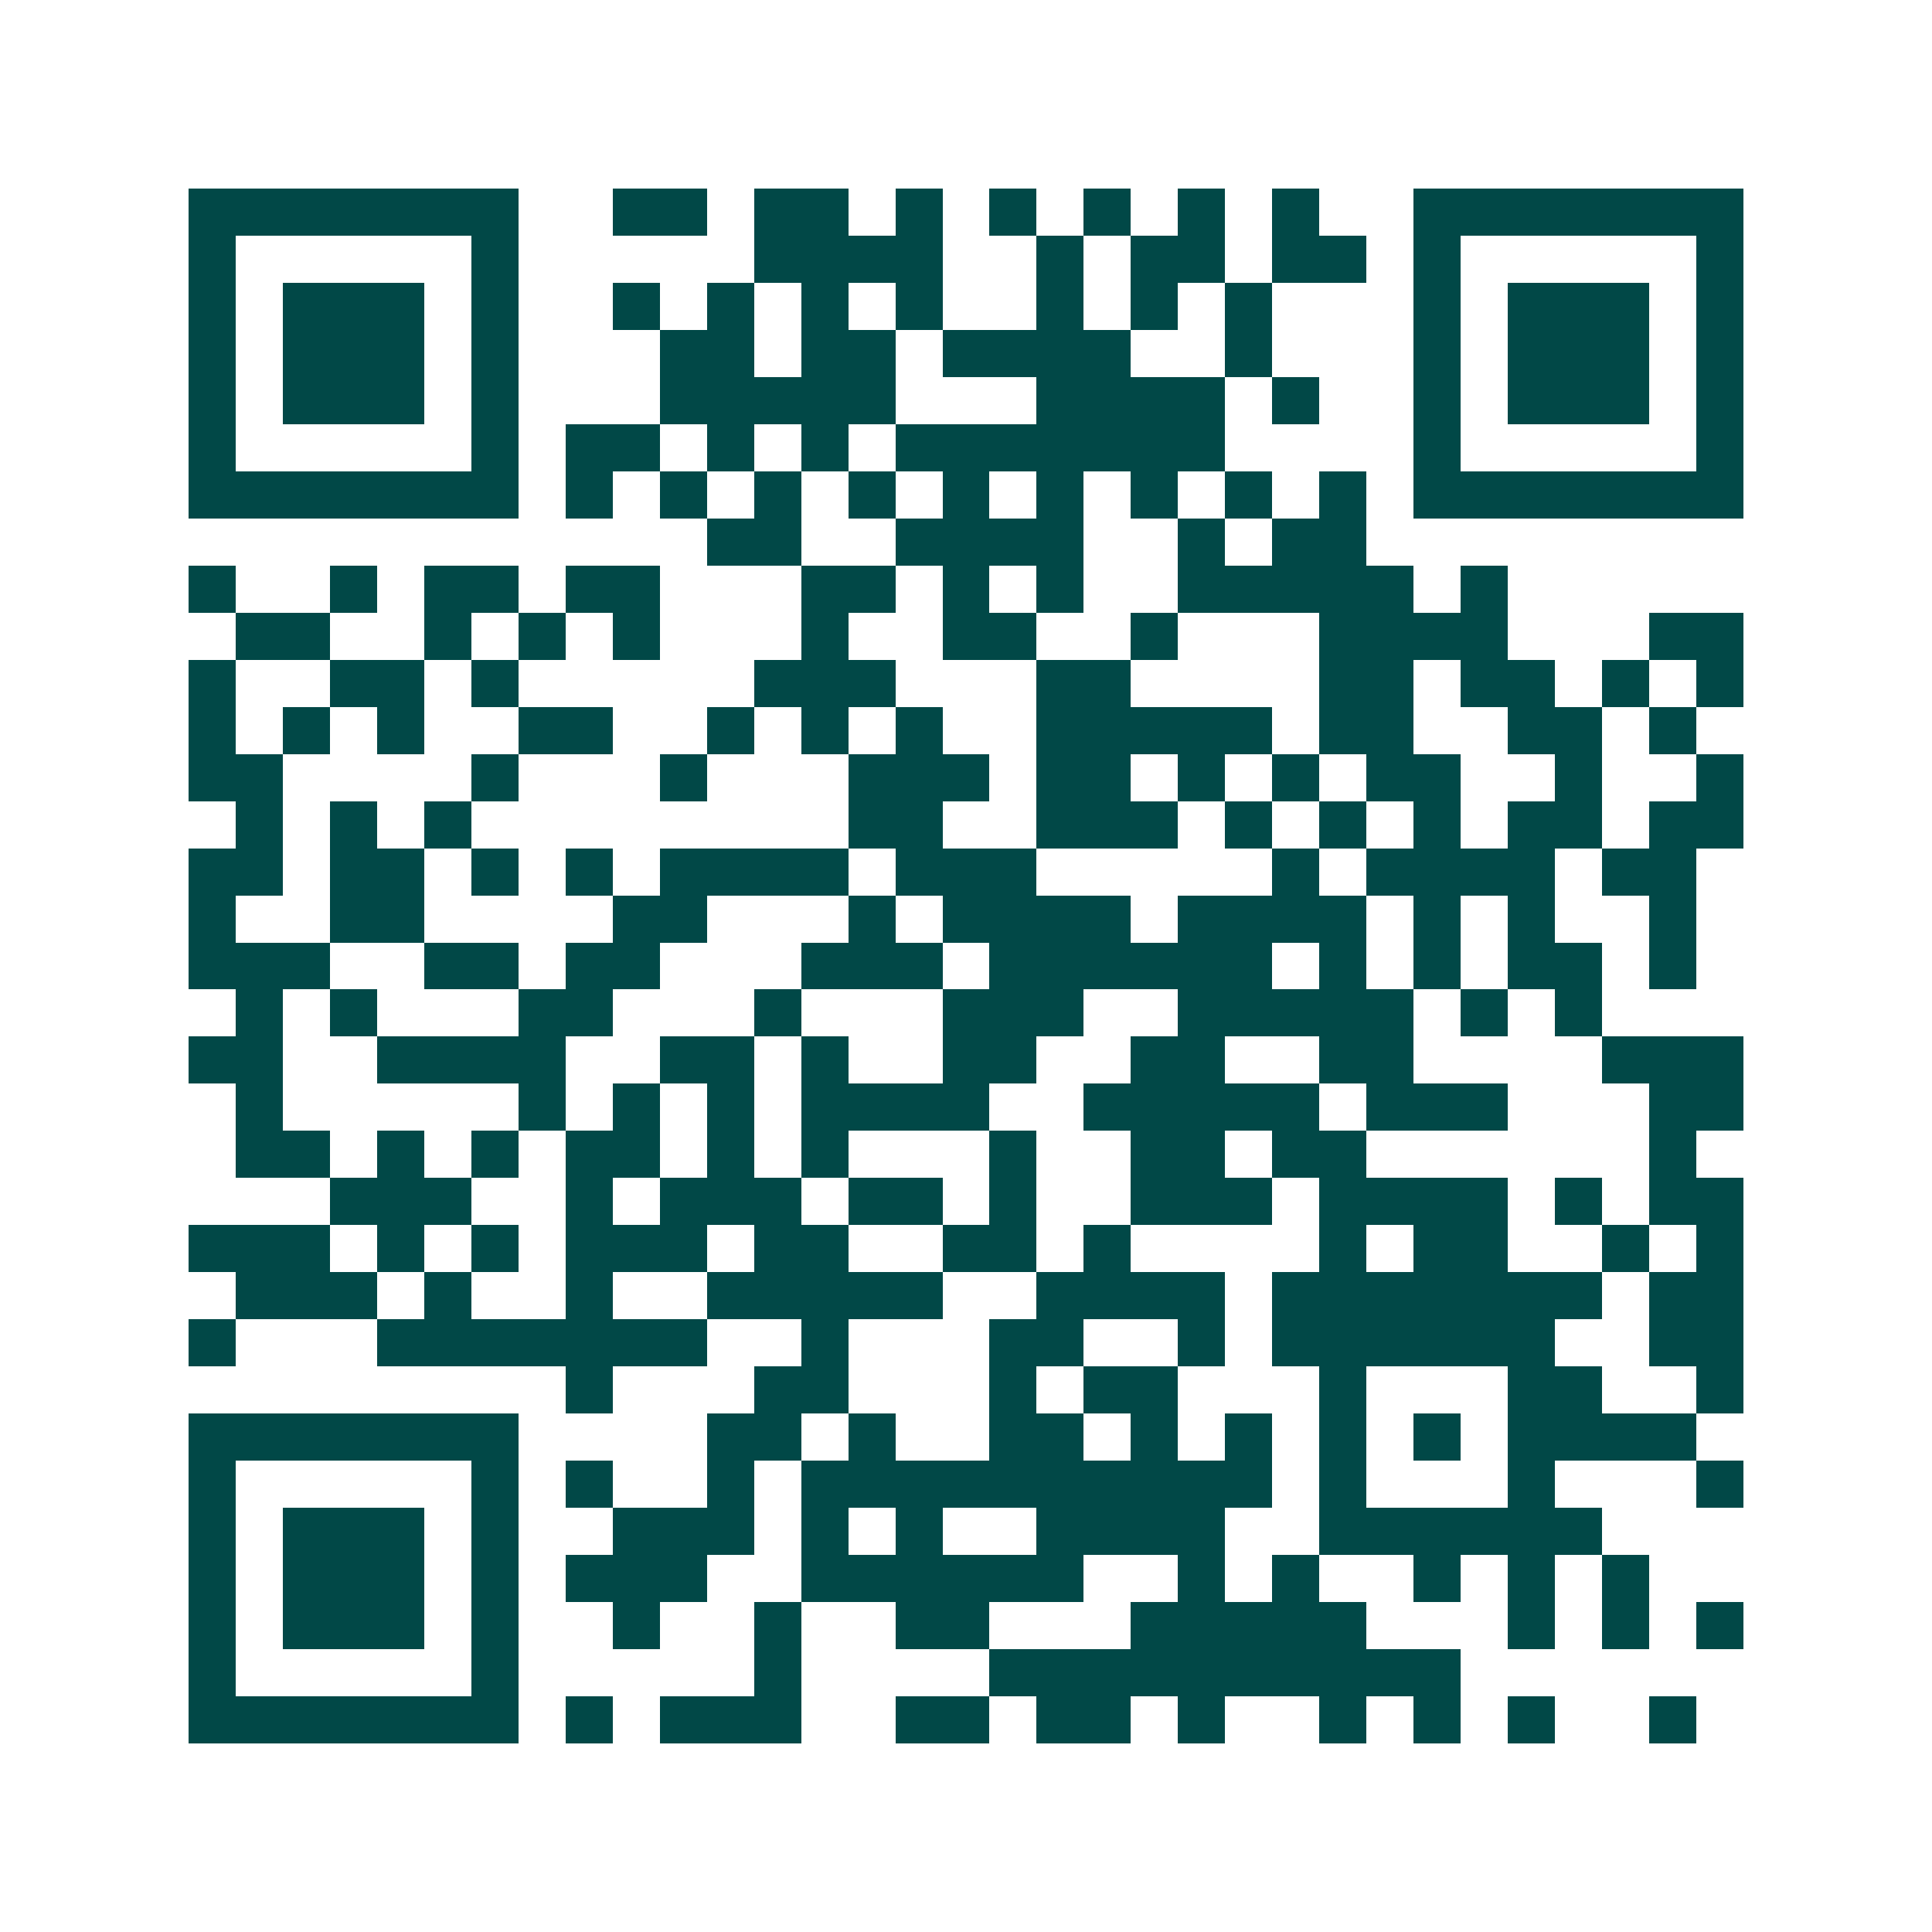 <svg xmlns="http://www.w3.org/2000/svg" width="200" height="200" viewBox="0 0 41 41" shape-rendering="crispEdges"><path fill="#ffffff" d="M0 0h41v41H0z"/><path stroke="#014847" d="M4 4.5h7m2 0h2m1 0h2m1 0h1m1 0h1m1 0h1m1 0h1m1 0h1m2 0h7M4 5.5h1m5 0h1m5 0h4m2 0h1m1 0h2m1 0h2m1 0h1m5 0h1M4 6.5h1m1 0h3m1 0h1m2 0h1m1 0h1m1 0h1m1 0h1m2 0h1m1 0h1m1 0h1m3 0h1m1 0h3m1 0h1M4 7.5h1m1 0h3m1 0h1m3 0h2m1 0h2m1 0h4m2 0h1m3 0h1m1 0h3m1 0h1M4 8.5h1m1 0h3m1 0h1m3 0h5m3 0h4m1 0h1m2 0h1m1 0h3m1 0h1M4 9.5h1m5 0h1m1 0h2m1 0h1m1 0h1m1 0h7m4 0h1m5 0h1M4 10.5h7m1 0h1m1 0h1m1 0h1m1 0h1m1 0h1m1 0h1m1 0h1m1 0h1m1 0h1m1 0h7M15 11.5h2m2 0h4m2 0h1m1 0h2M4 12.5h1m2 0h1m1 0h2m1 0h2m3 0h2m1 0h1m1 0h1m2 0h5m1 0h1M5 13.5h2m2 0h1m1 0h1m1 0h1m3 0h1m2 0h2m2 0h1m3 0h4m3 0h2M4 14.5h1m2 0h2m1 0h1m5 0h3m3 0h2m4 0h2m1 0h2m1 0h1m1 0h1M4 15.5h1m1 0h1m1 0h1m2 0h2m2 0h1m1 0h1m1 0h1m2 0h5m1 0h2m2 0h2m1 0h1M4 16.5h2m4 0h1m3 0h1m3 0h3m1 0h2m1 0h1m1 0h1m1 0h2m2 0h1m2 0h1M5 17.5h1m1 0h1m1 0h1m8 0h2m2 0h3m1 0h1m1 0h1m1 0h1m1 0h2m1 0h2M4 18.5h2m1 0h2m1 0h1m1 0h1m1 0h4m1 0h3m5 0h1m1 0h4m1 0h2M4 19.5h1m2 0h2m4 0h2m3 0h1m1 0h4m1 0h4m1 0h1m1 0h1m2 0h1M4 20.5h3m2 0h2m1 0h2m3 0h3m1 0h6m1 0h1m1 0h1m1 0h2m1 0h1M5 21.5h1m1 0h1m3 0h2m3 0h1m3 0h3m2 0h5m1 0h1m1 0h1M4 22.5h2m2 0h4m2 0h2m1 0h1m2 0h2m2 0h2m2 0h2m4 0h3M5 23.5h1m5 0h1m1 0h1m1 0h1m1 0h4m2 0h5m1 0h3m3 0h2M5 24.5h2m1 0h1m1 0h1m1 0h2m1 0h1m1 0h1m3 0h1m2 0h2m1 0h2m6 0h1M7 25.5h3m2 0h1m1 0h3m1 0h2m1 0h1m2 0h3m1 0h4m1 0h1m1 0h2M4 26.5h3m1 0h1m1 0h1m1 0h3m1 0h2m2 0h2m1 0h1m4 0h1m1 0h2m2 0h1m1 0h1M5 27.5h3m1 0h1m2 0h1m2 0h5m2 0h4m1 0h7m1 0h2M4 28.5h1m3 0h7m2 0h1m3 0h2m2 0h1m1 0h6m2 0h2M12 29.5h1m3 0h2m3 0h1m1 0h2m3 0h1m3 0h2m2 0h1M4 30.5h7m4 0h2m1 0h1m2 0h2m1 0h1m1 0h1m1 0h1m1 0h1m1 0h4M4 31.5h1m5 0h1m1 0h1m2 0h1m1 0h10m1 0h1m3 0h1m3 0h1M4 32.5h1m1 0h3m1 0h1m2 0h3m1 0h1m1 0h1m2 0h4m2 0h6M4 33.5h1m1 0h3m1 0h1m1 0h3m2 0h6m2 0h1m1 0h1m2 0h1m1 0h1m1 0h1M4 34.5h1m1 0h3m1 0h1m2 0h1m2 0h1m2 0h2m3 0h5m3 0h1m1 0h1m1 0h1M4 35.5h1m5 0h1m5 0h1m4 0h10M4 36.5h7m1 0h1m1 0h3m2 0h2m1 0h2m1 0h1m2 0h1m1 0h1m1 0h1m2 0h1"/></svg>
